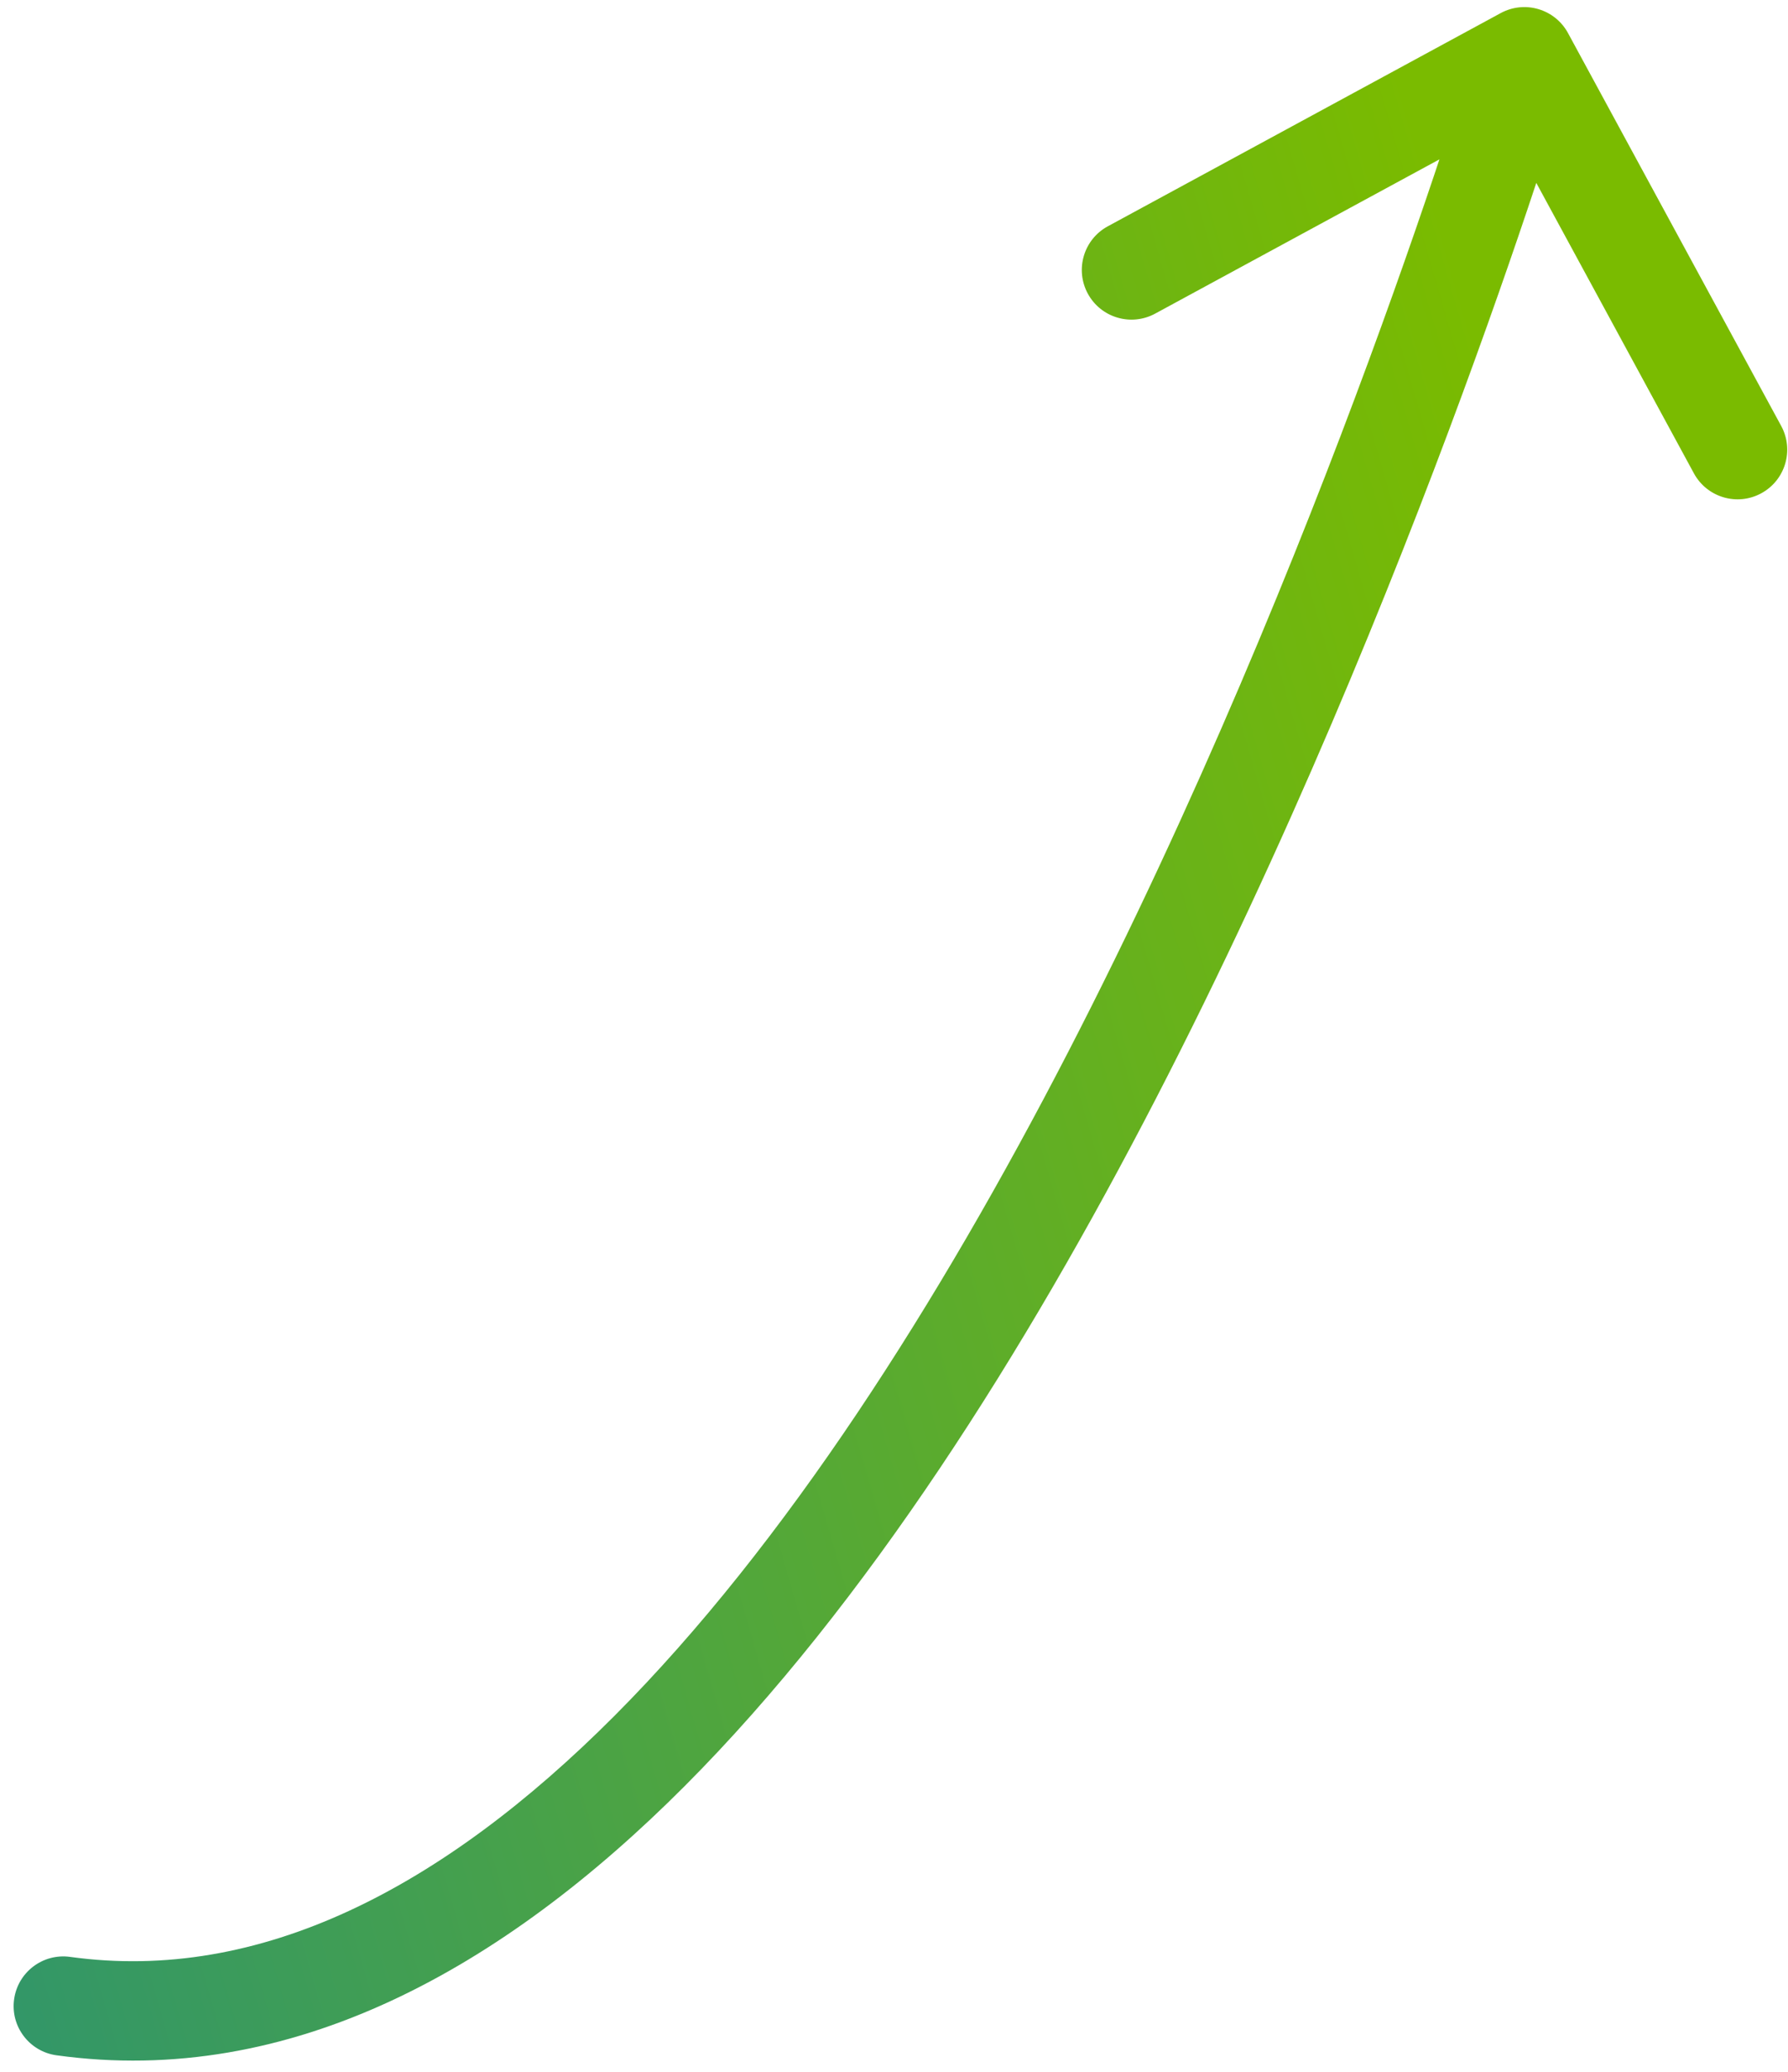 <svg width="126" height="146" viewBox="0 0 126 146" fill="none" xmlns="http://www.w3.org/2000/svg">
<path d="M4.94 137.897C3.026 137.632 1.259 138.969 0.994 140.884C0.728 142.798 2.066 144.566 3.98 144.831L4.94 137.897ZM110.497 2.331C109.575 0.632 107.451 0.002 105.752 0.924L78.065 15.948C76.366 16.87 75.737 18.994 76.659 20.694C77.58 22.392 79.705 23.022 81.404 22.1L106.014 8.746L119.369 33.355C120.291 35.054 122.415 35.684 124.114 34.762C125.813 33.84 126.443 31.716 125.521 30.017L110.497 2.331ZM4.46 141.364L3.98 144.831C20.512 147.12 35.459 138.689 48.247 125.864C61.072 113.004 72.268 95.21 81.469 77.392C90.691 59.533 98.013 41.443 103.025 27.837C105.533 21.029 107.467 15.331 108.775 11.33C109.43 9.329 109.928 7.752 110.264 6.672C110.432 6.132 110.559 5.716 110.644 5.434C110.687 5.292 110.72 5.184 110.742 5.111C110.753 5.074 110.761 5.046 110.767 5.027C110.77 5.017 110.772 5.009 110.774 5.004C110.775 5.001 110.775 4.999 110.776 4.998C110.776 4.996 110.777 4.995 107.421 4C104.065 3.005 104.065 3.005 104.065 3.006C104.065 3.006 104.065 3.007 104.064 3.009C104.063 3.013 104.061 3.019 104.059 3.027C104.054 3.042 104.047 3.067 104.037 3.1C104.017 3.167 103.987 3.267 103.946 3.401C103.865 3.67 103.742 4.07 103.579 4.595C103.253 5.644 102.765 7.188 102.122 9.154C100.836 13.085 98.93 18.701 96.456 25.417C91.504 38.861 84.295 56.663 75.249 74.18C66.183 91.737 55.376 108.802 43.291 120.921C31.17 133.076 18.301 139.747 4.94 137.897L4.46 141.364Z" fill="url(#paint0_linear_597_192)"/>
<defs>
<linearGradient id="paint0_linear_597_192" x1="-379.579" y1="127.5" x2="94.421" y2="-10" gradientUnits="userSpaceOnUse">
<stop offset="0.135" stop-color="#0064D3"/>
<stop offset="0.312" stop-color="#8B17AA"/>
<stop offset="0.495" stop-color="#D31B79"/>
<stop offset="0.712" stop-color="#2D9470"/>
<stop offset="1" stop-color="#7ABB00"/>
</linearGradient>
</defs>
</svg>
